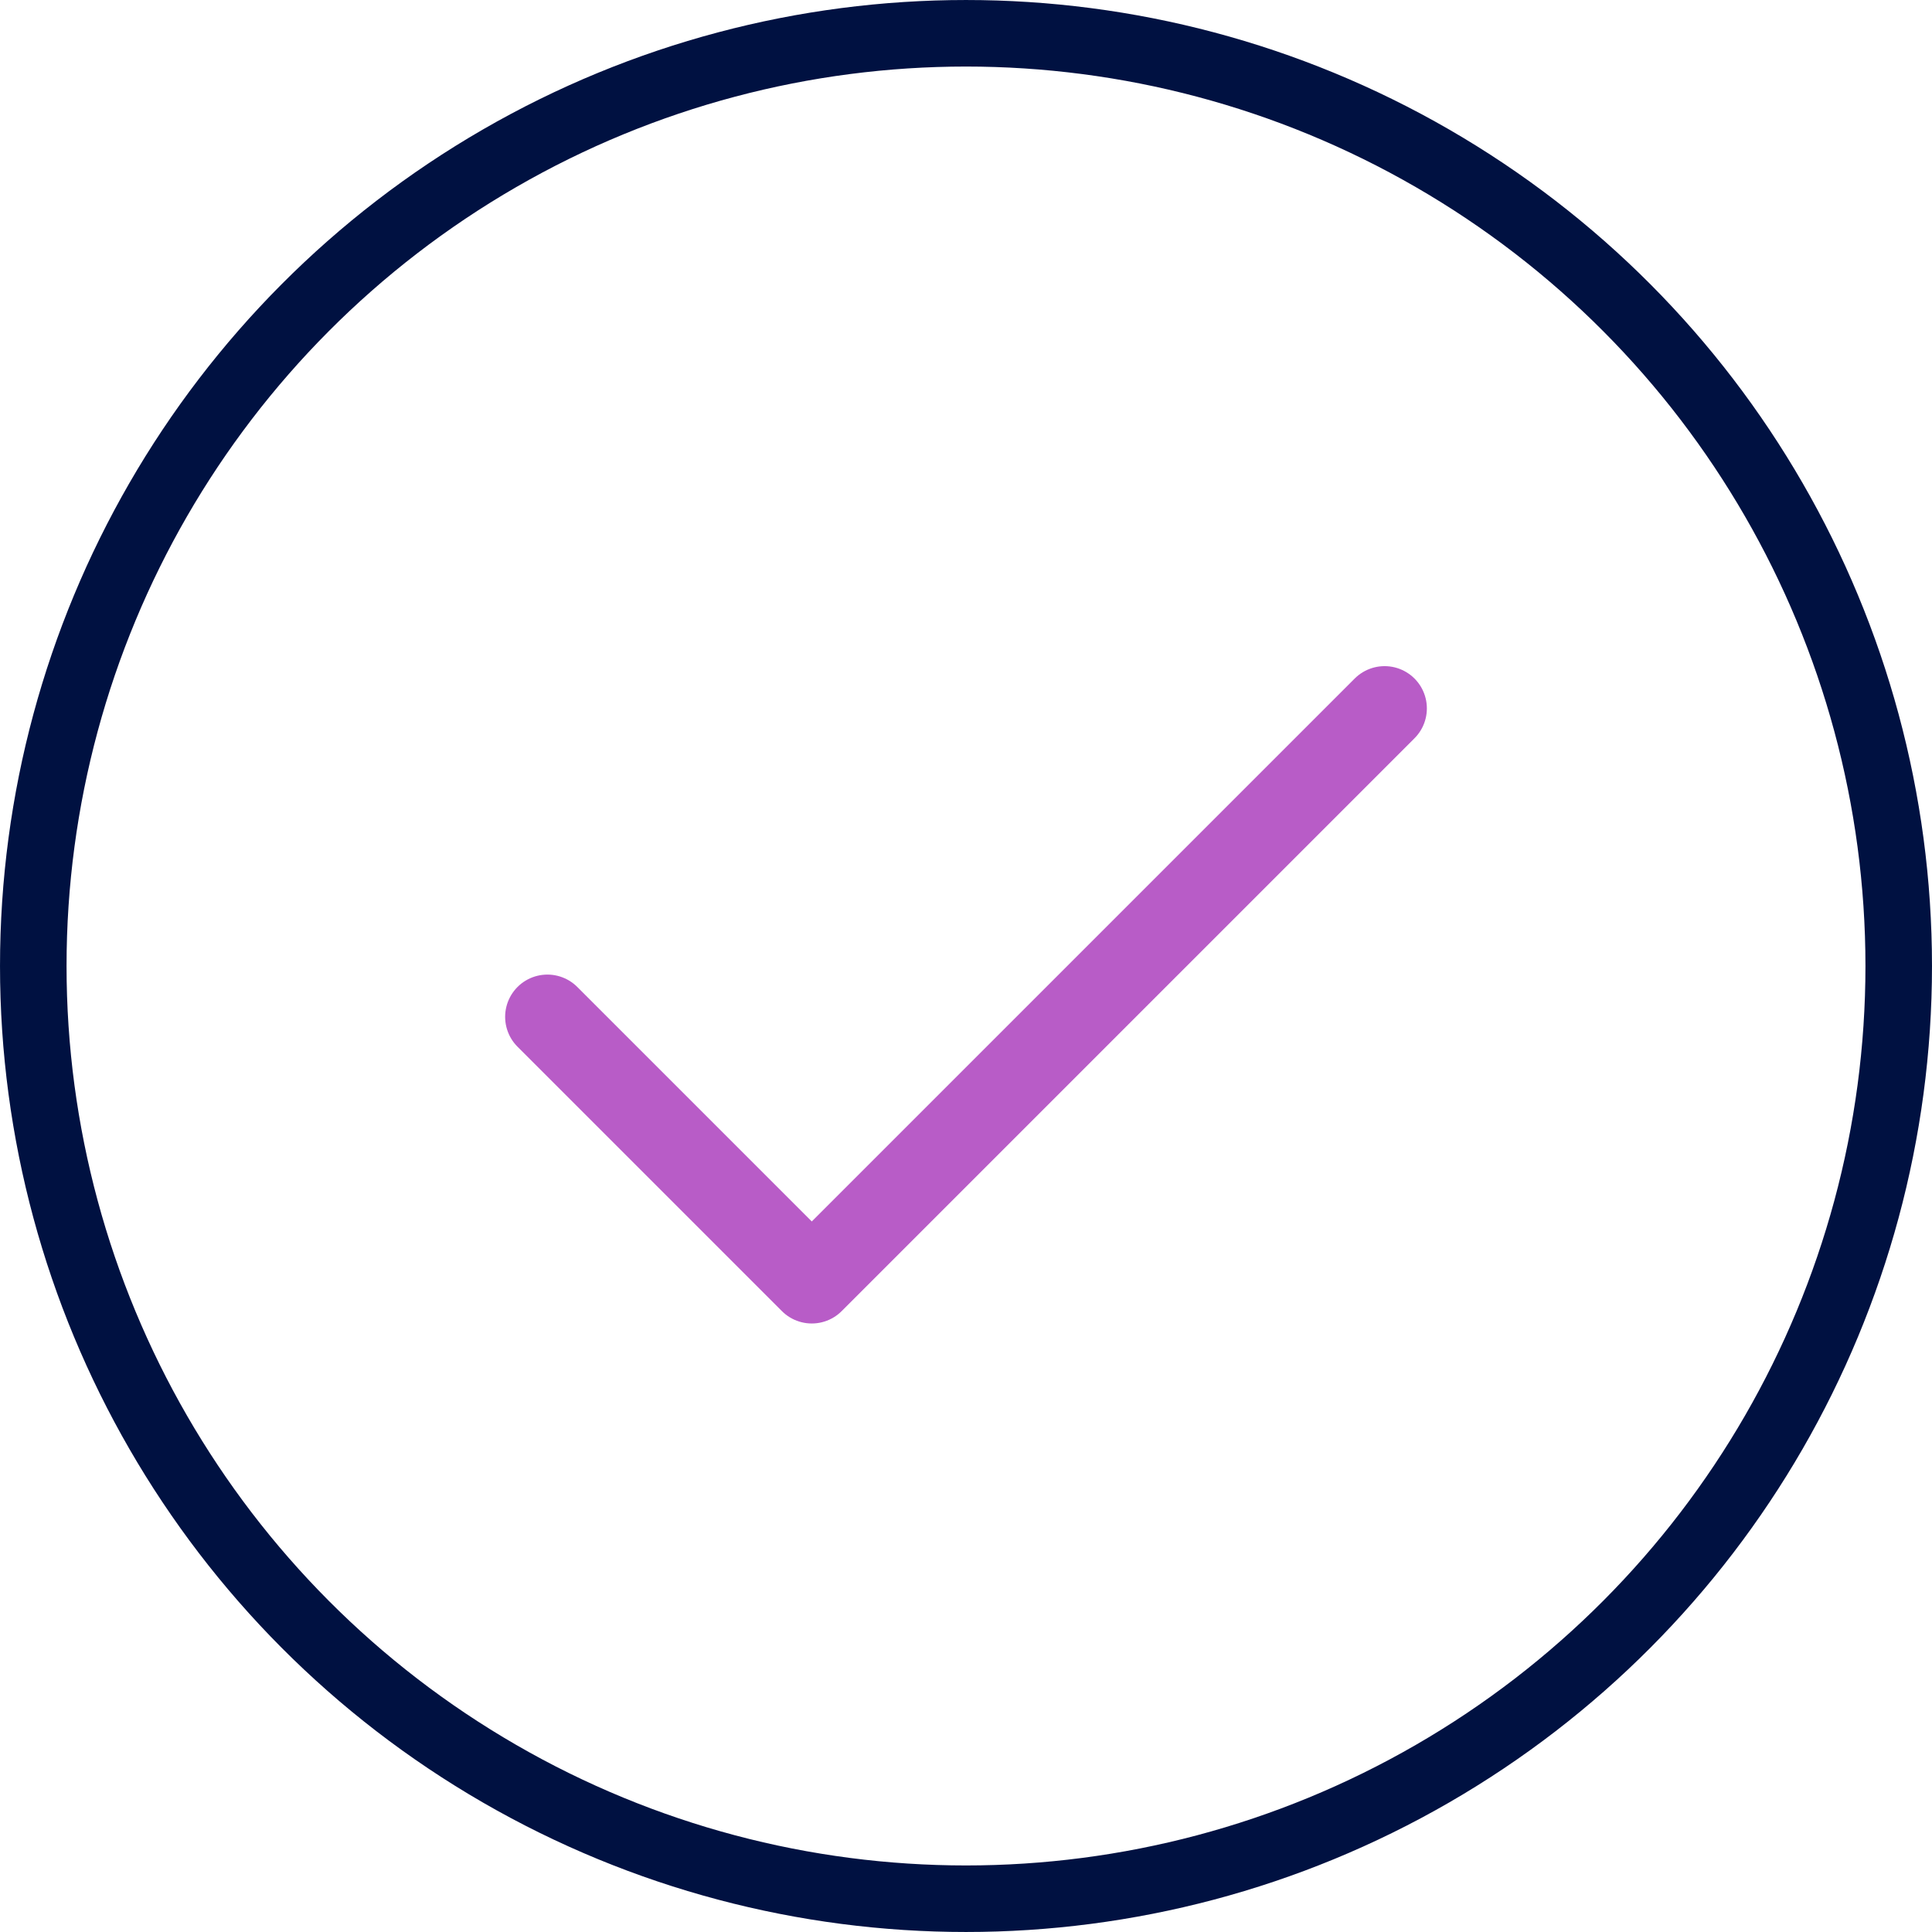 <svg width="120" height="120" viewBox="0 0 120 120" fill="none" xmlns="http://www.w3.org/2000/svg">
<circle cx="60" cy="60" r="57.933" stroke="#001141" stroke-width="4.133"/>
<path d="M34 63.158L50.421 79.579L86 44" stroke="#B85CC7" stroke-width="5.25" stroke-miterlimit="10" stroke-linecap="round" stroke-linejoin="round"/>
</svg>
